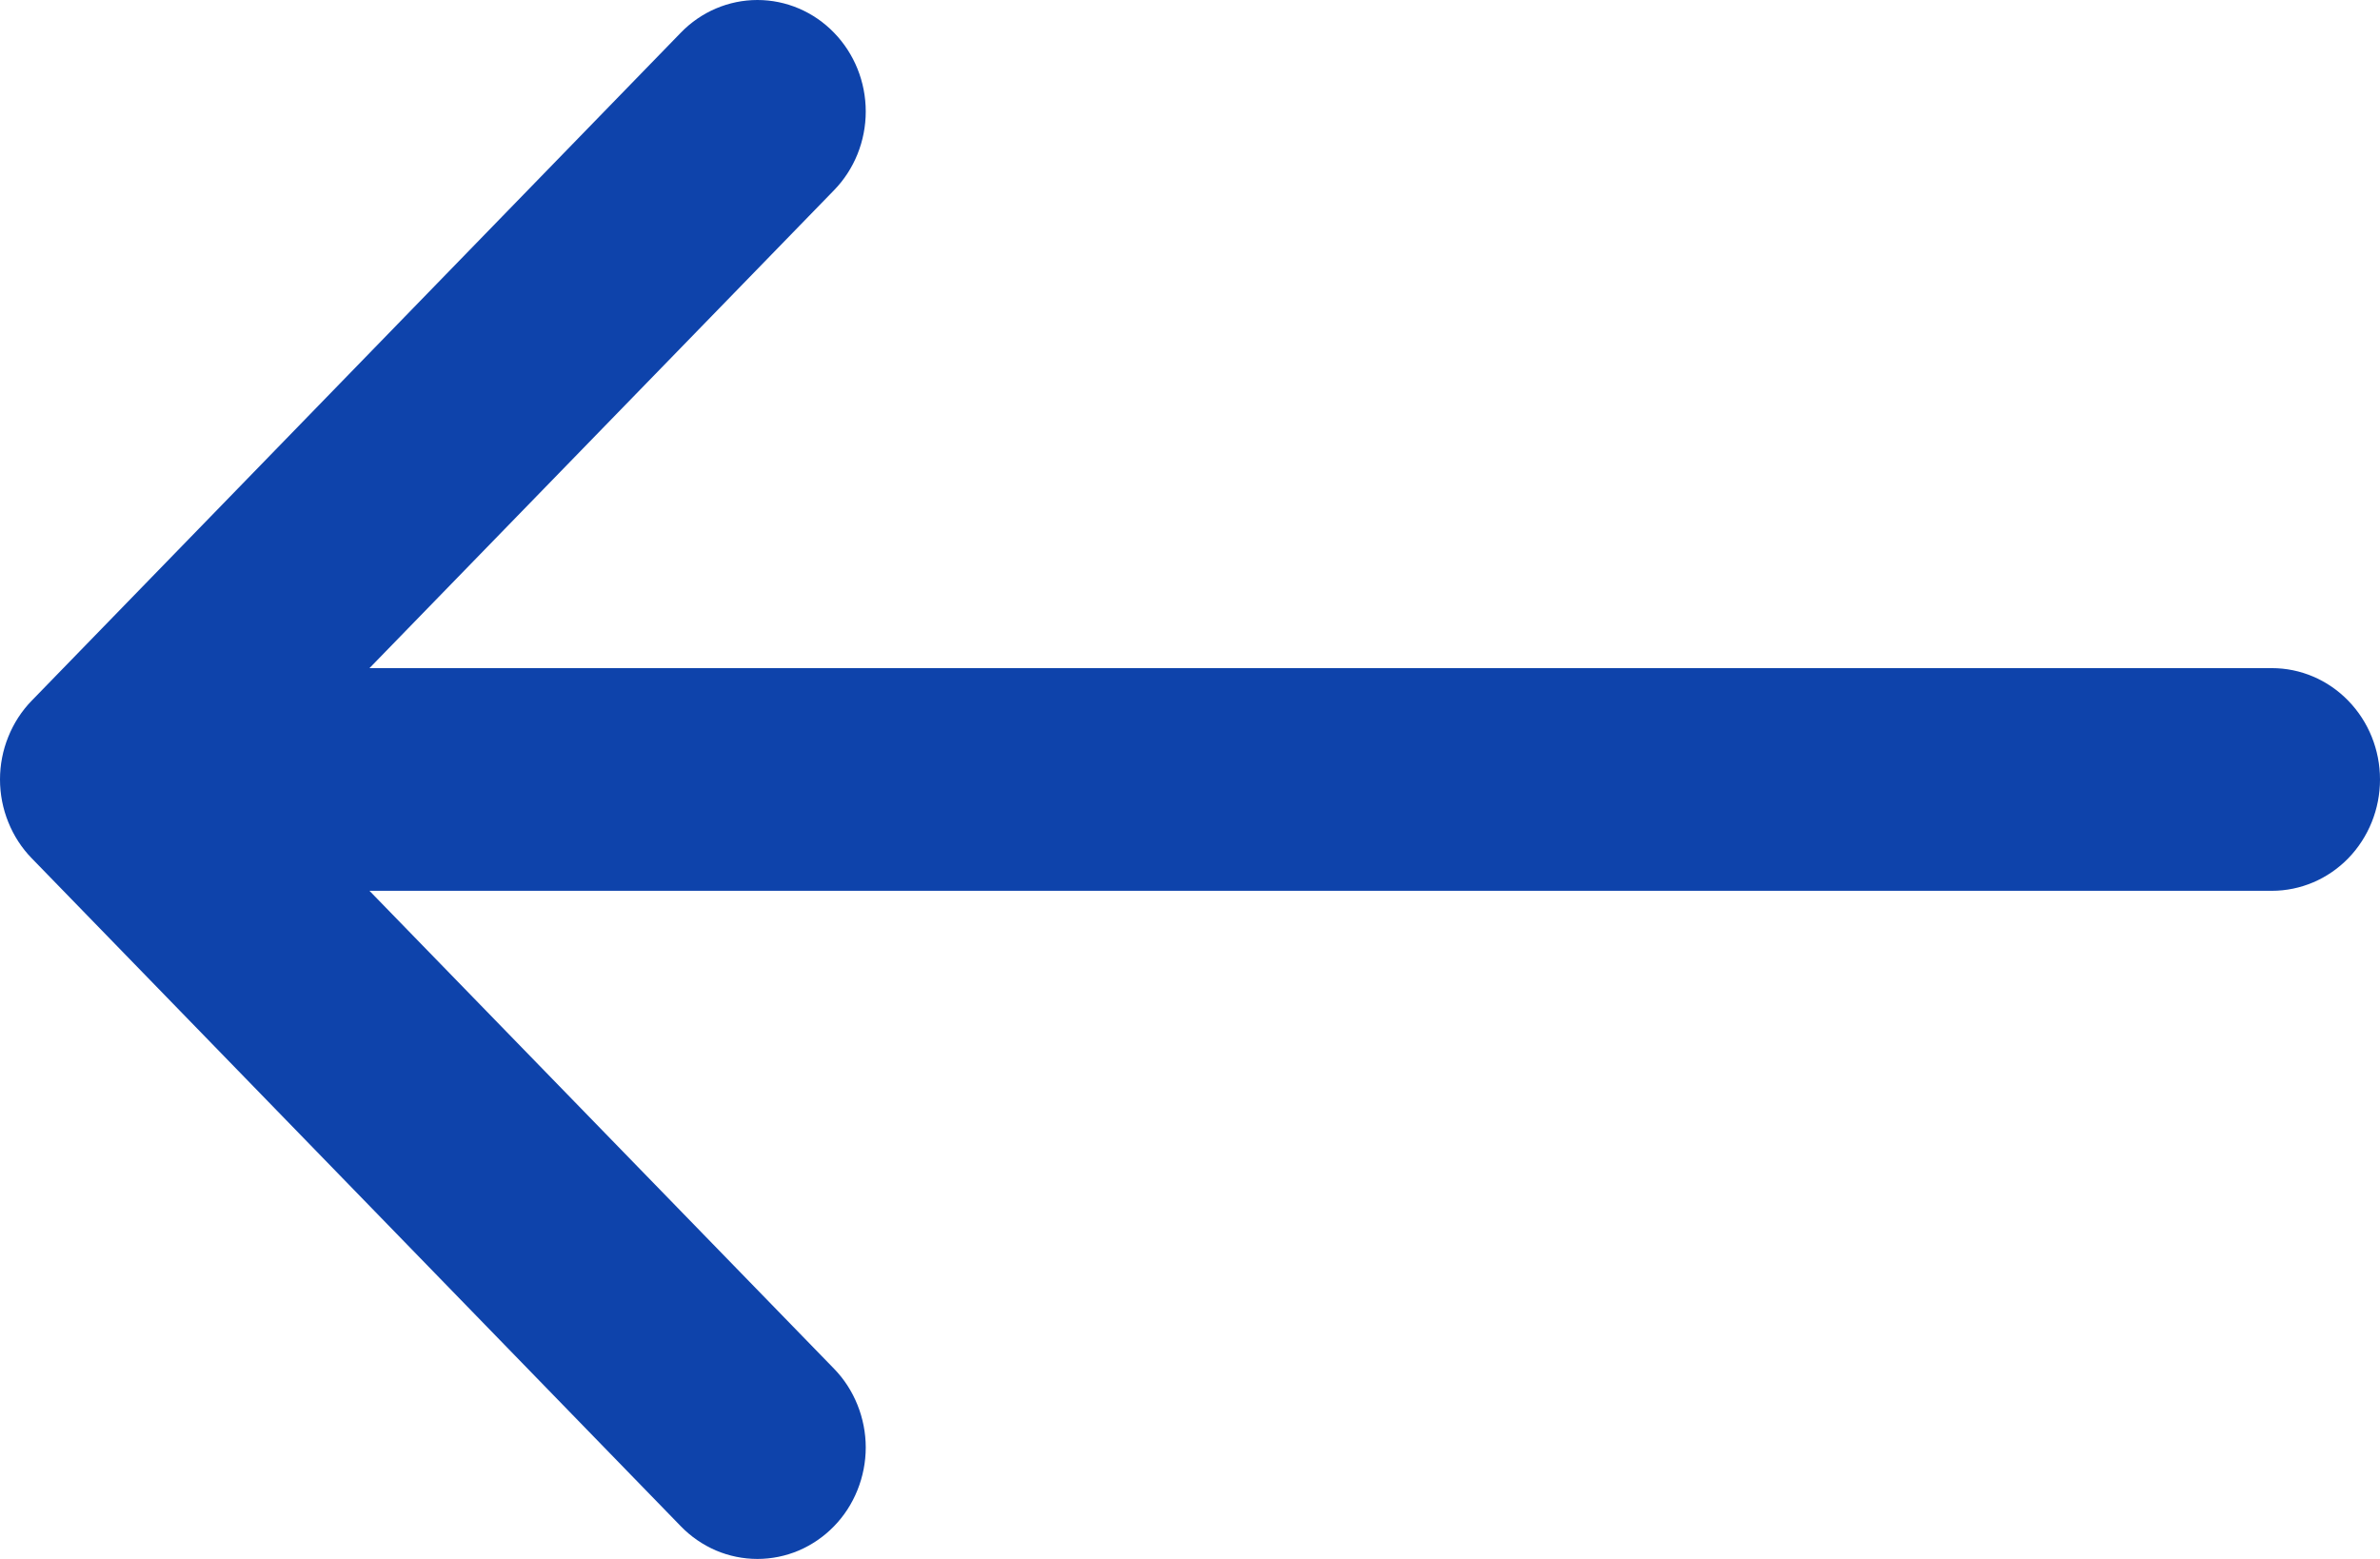 <svg xmlns="http://www.w3.org/2000/svg" width="29" height="19" viewBox="0 0 29 19" fill="none"><path fill-rule="evenodd" clip-rule="evenodd" d="M0.387 10.461C0.264 10.335 0.167 10.185 0.101 10.02C0.034 9.855 0 9.678 0 9.5C0 9.322 0.034 9.145 0.101 8.98C0.167 8.815 0.264 8.665 0.387 8.539L8.296 0.398C8.543 0.143 8.879 0 9.229 0C9.579 0 9.915 0.143 10.162 0.398C10.41 0.653 10.549 0.998 10.549 1.359C10.549 1.719 10.41 2.065 10.162 2.319L4.502 8.143H27.682C28.032 8.143 28.367 8.286 28.614 8.541C28.861 8.795 29 9.14 29 9.5C29 9.86 28.861 10.205 28.614 10.46C28.367 10.714 28.032 10.857 27.682 10.857H4.502L10.162 16.681C10.285 16.807 10.382 16.957 10.448 17.122C10.514 17.286 10.549 17.463 10.549 17.641C10.549 17.82 10.514 17.997 10.448 18.161C10.382 18.326 10.285 18.476 10.162 18.602C10.04 18.728 9.894 18.828 9.734 18.897C9.574 18.965 9.402 19 9.229 19C9.056 19 8.884 18.965 8.724 18.897C8.564 18.828 8.418 18.728 8.296 18.602L0.387 10.461Z" fill="#0E43AB"></path></svg>
